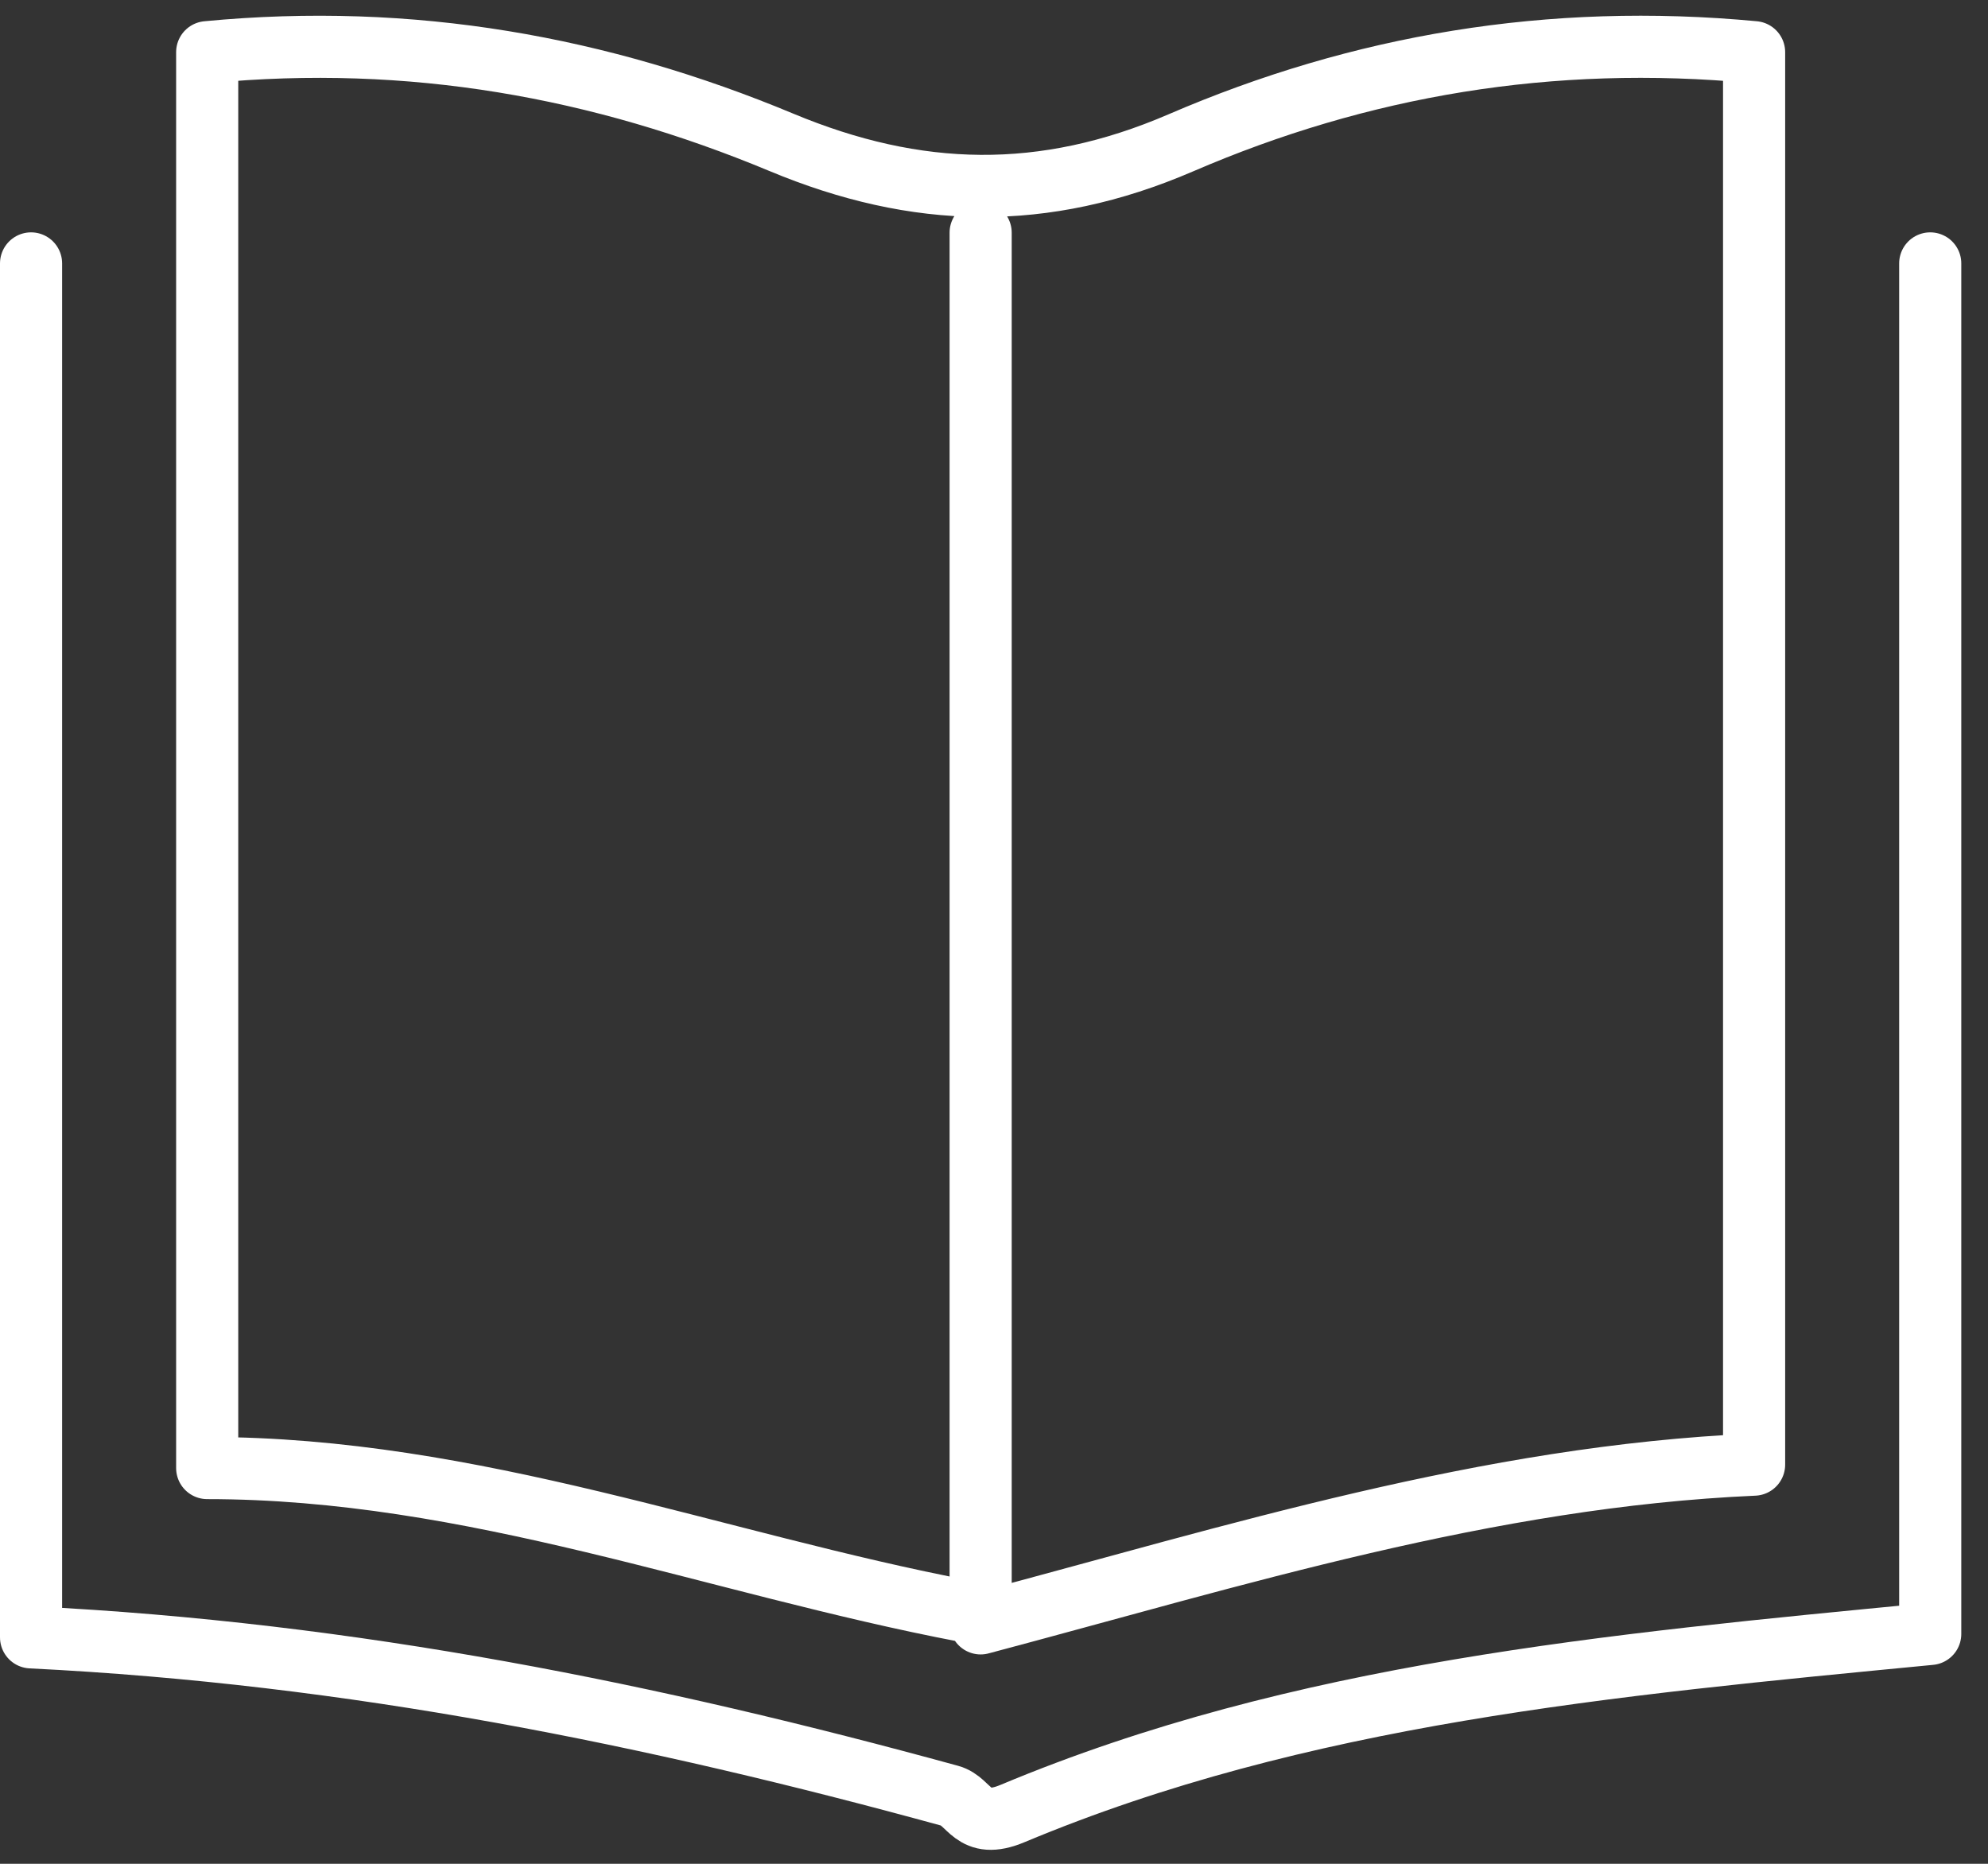 <?xml version="1.0" encoding="UTF-8"?> <svg xmlns="http://www.w3.org/2000/svg" width="64" height="60" viewBox="0 0 64 60" fill="none"><rect x="0" y="0" width="64" height="60" fill="#333333" stroke="none"/><g clip-path="url(#clip0_6_17)"><path d="M31.57 7.49V52.26C39.82 50.07 47.85 47.53 56.47 47.15V1.68C49.9 1.06 43.78 2.11 38.01 4.6C33.6 6.5 29.51 6.4 25.15 4.58C19.34 2.16 13.24 1.05 6.67 1.68V47.26C15.24 47.26 23 50.33 31.08 51.87" stroke="white" stroke-width="2" stroke-linecap="round" stroke-linejoin="round"></path><path d="M1 8.48V52.71C11.37 53.22 21.03 55.19 30.58 57.81C31.24 57.99 31.29 58.93 32.6 58.38C41.87 54.5 51.8 53.6 62.14 52.6V8.48" stroke="white" stroke-width="2" stroke-linecap="round" stroke-linejoin="round"></path></g><defs><clipPath id="clip0_6_17"><rect width="63.14" height="59.05" fill="white" transform="translate(0 0.5)"></rect></clipPath></defs></svg> 